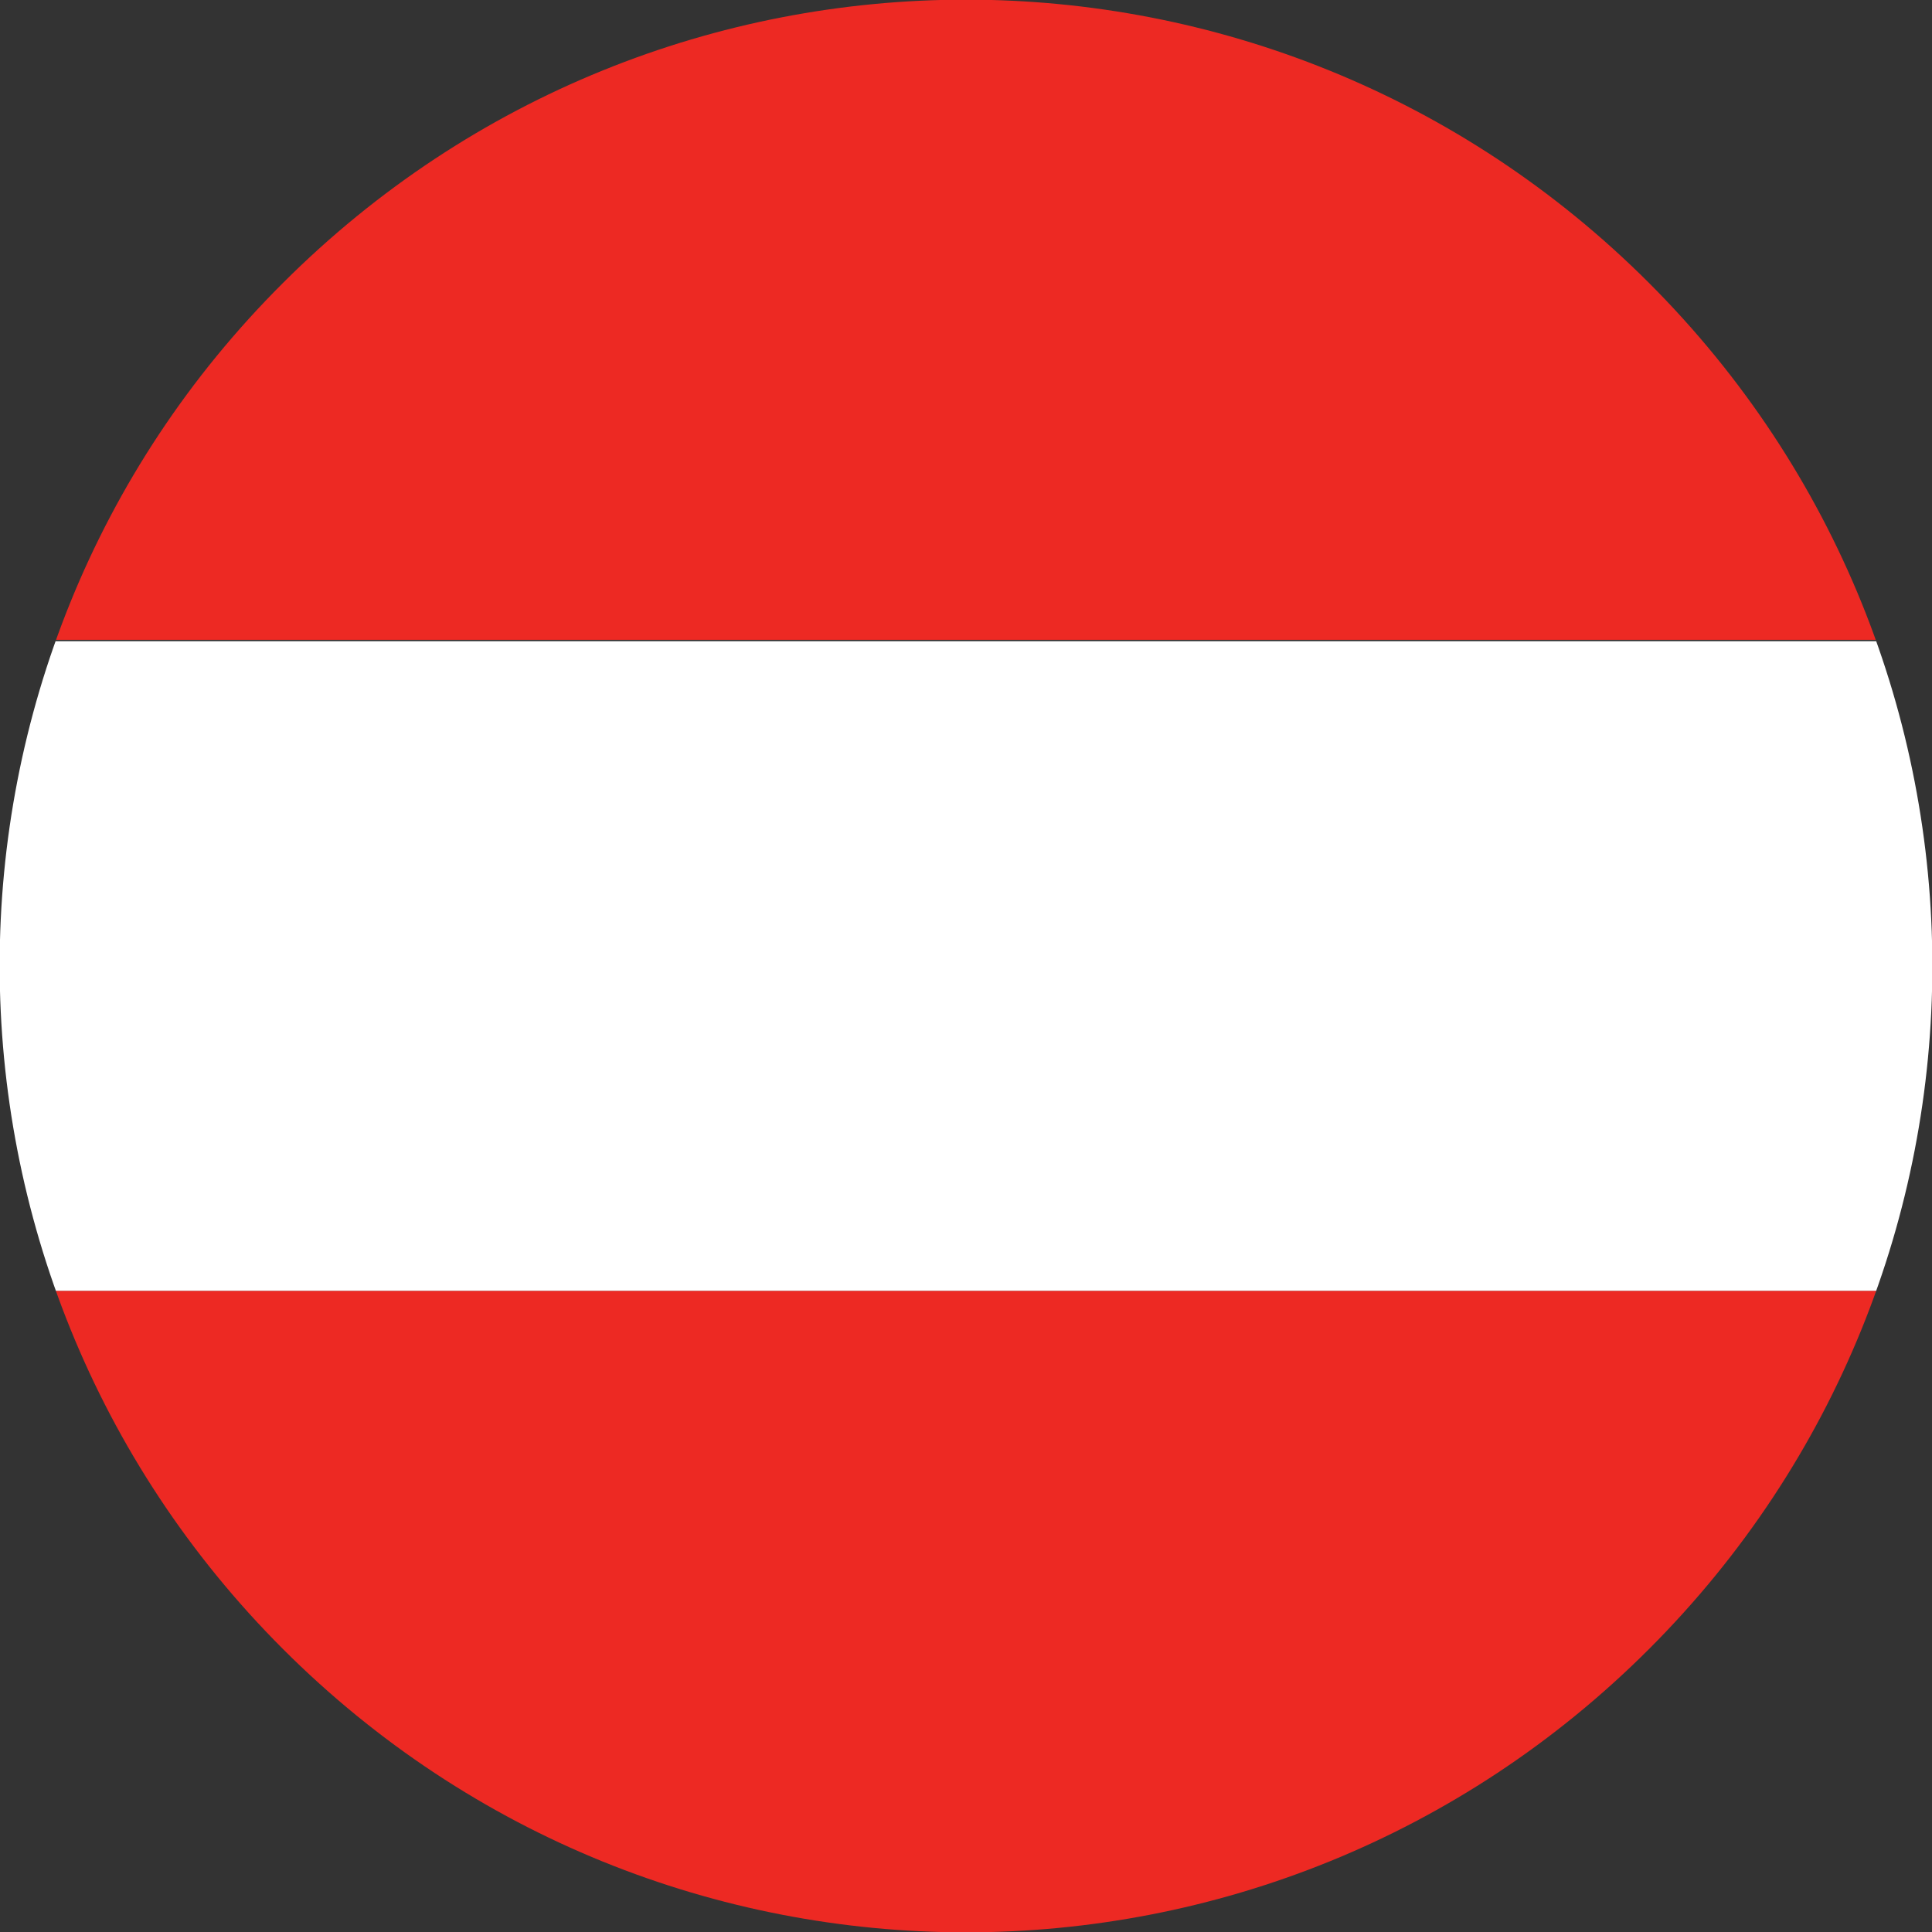 <?xml version="1.0" encoding="UTF-8"?><svg id="a" xmlns="http://www.w3.org/2000/svg" xmlns:xlink="http://www.w3.org/1999/xlink" viewBox="0 0 13.86 13.86"><rect x="0" y="0" width="13.86" height="13.86" fill="#333333" stroke="none"/><defs><clipPath id="b"><path d="M11.83,2.03c2.71,2.71,2.71,7.09,0,9.8-2.71,2.71-7.09,2.71-9.8,0C-.68,9.12-.68,4.73,2.03,2.03c2.71-2.71,7.09-2.71,9.8,0Z" style="fill:none;"/></clipPath><clipPath id="d"><rect x="-5.06" y="-.07" width="23.98" height="13.99" style="fill:none;"/></clipPath></defs><g style="clip-path:url(#b);"><g id="c"><g style="clip-path:url(#d);"><rect x="-5.06" y="-.07" width="23.98" height="4.66" style="fill:#ed2923;"/><rect x="-5.06" y="9.26" width="23.98" height="4.66" style="fill:#ed2923;"/><rect x="-5.06" y="4.6" width="23.98" height="4.66" style="fill:#fff;"/></g></g></g></svg>
